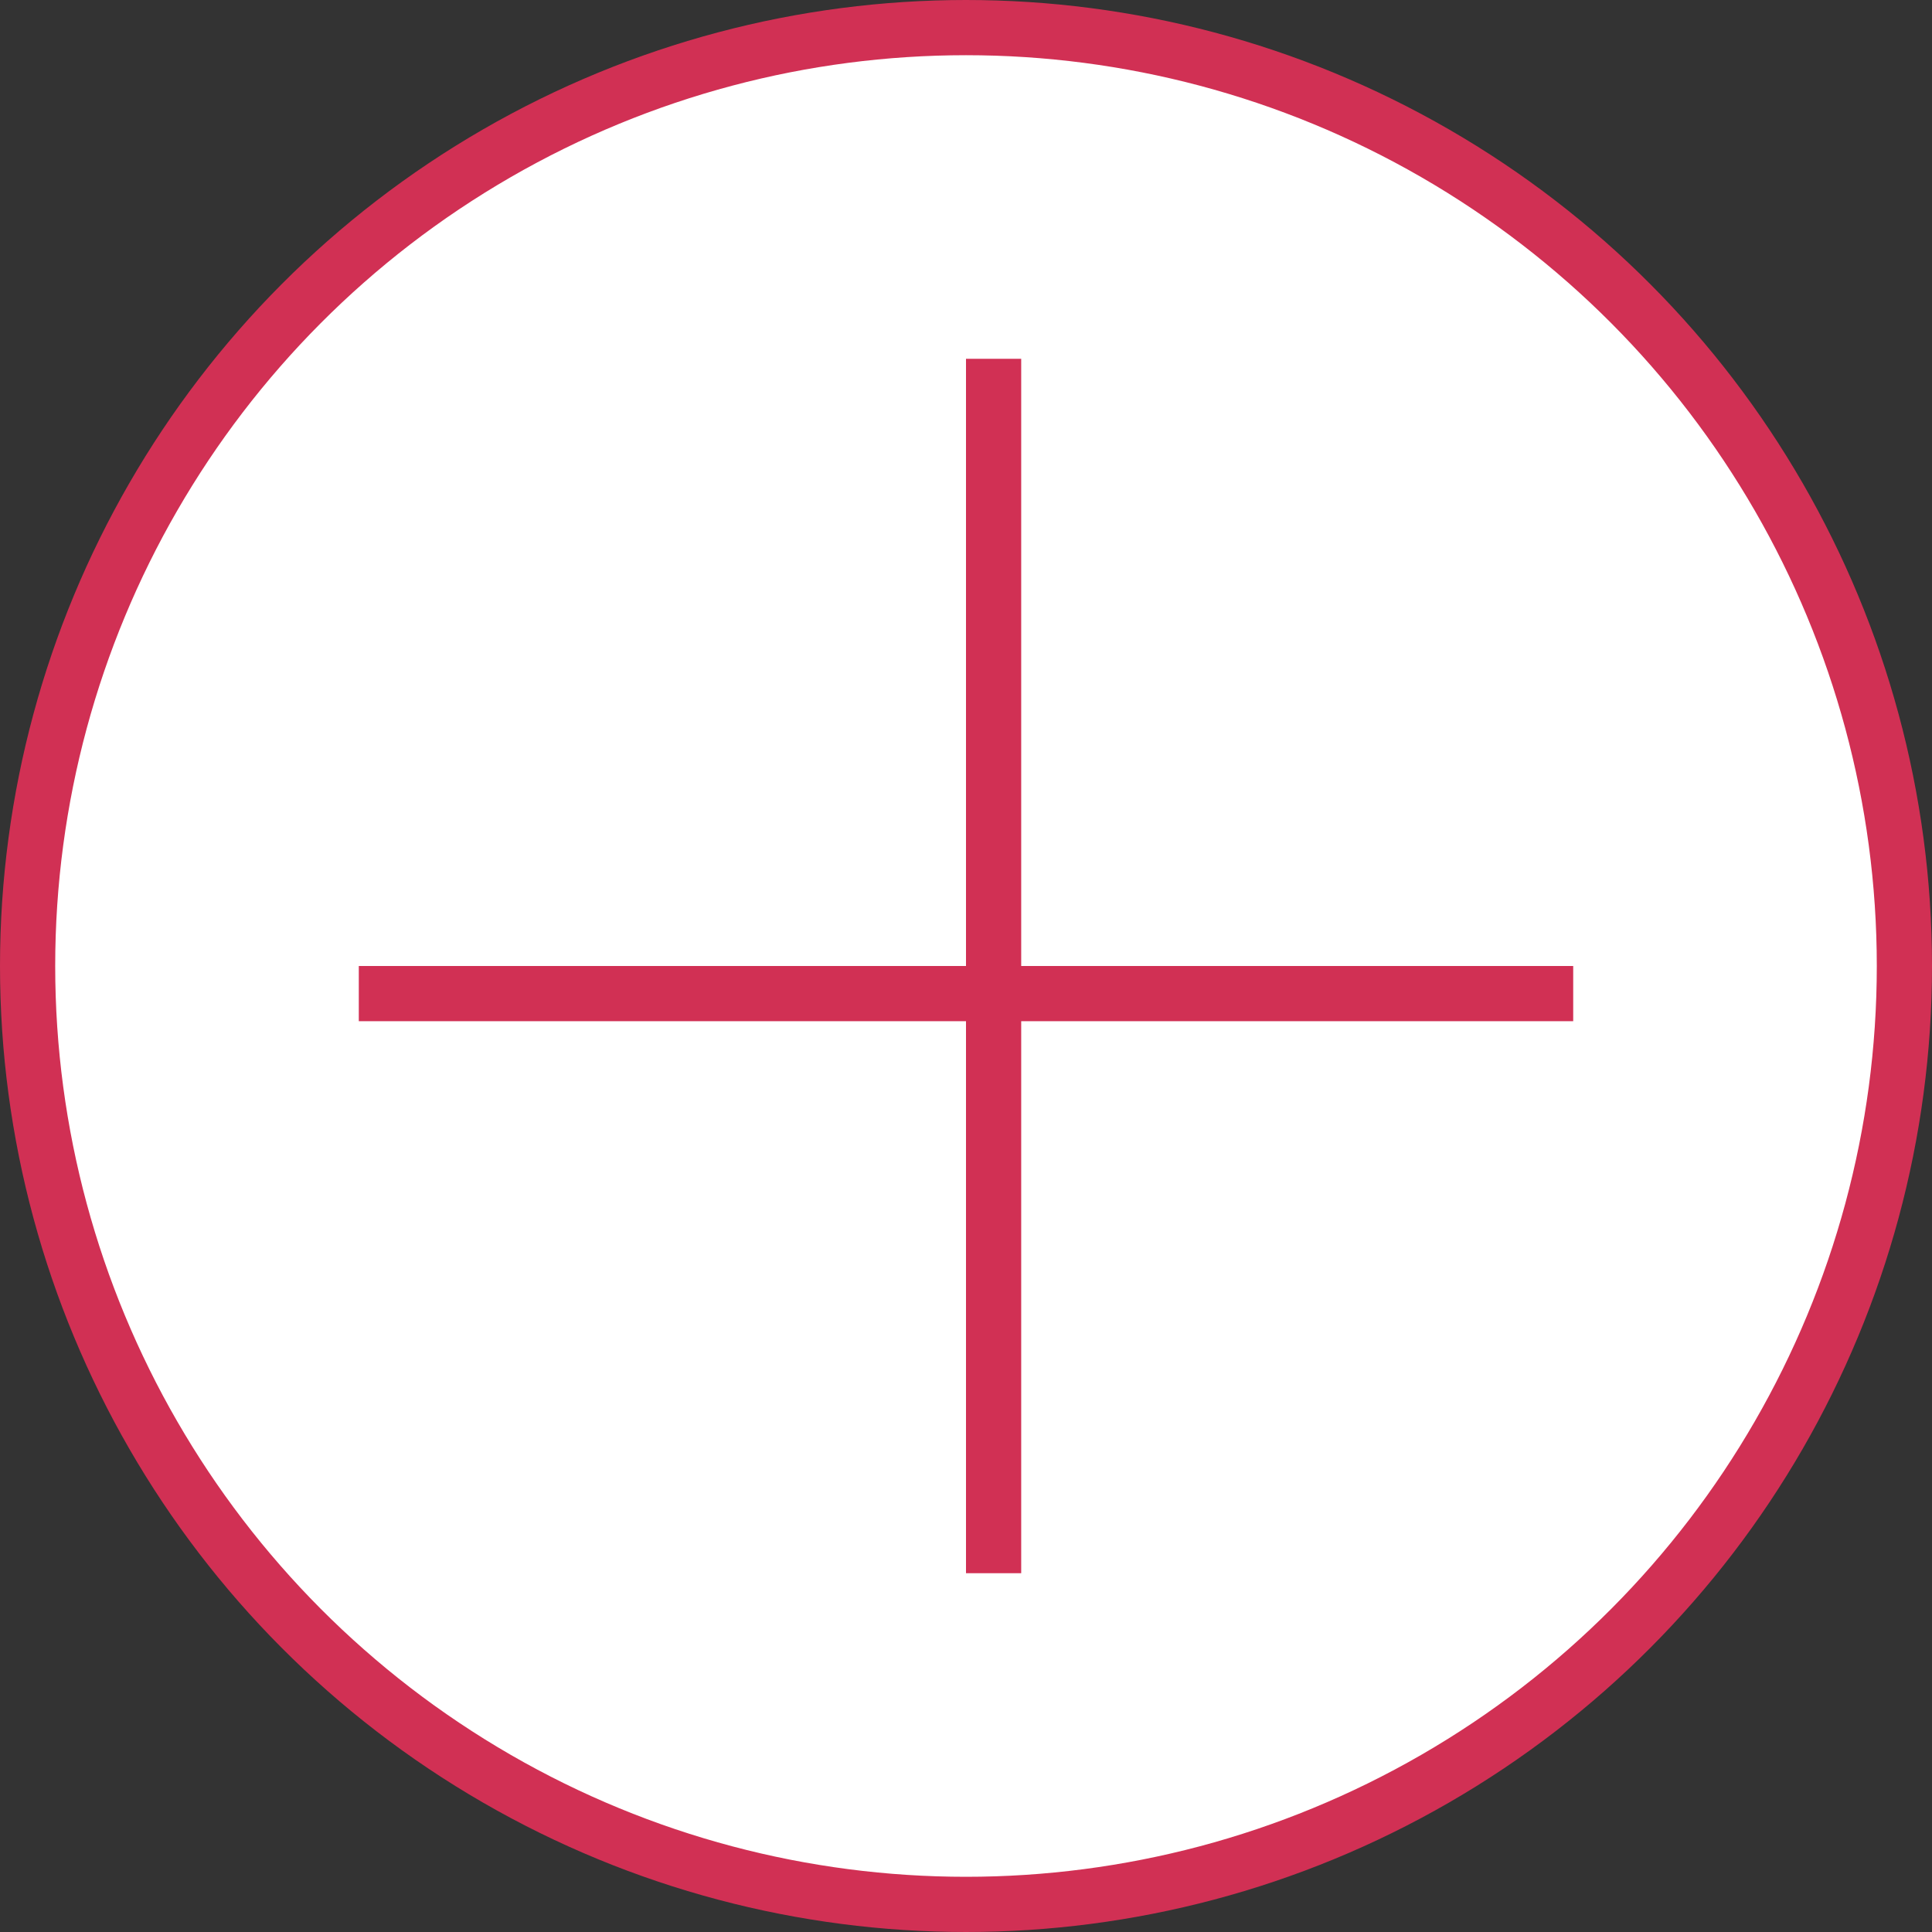 <?xml version="1.0" encoding="UTF-8"?> <svg xmlns="http://www.w3.org/2000/svg" width="70" height="70" viewBox="0 0 70 70" fill="none"><rect x="0" y="0" width="70" height="70" fill="#333333" stroke="none"/> <circle cx="35" cy="35" r="34" fill="white" stroke="#D13054" stroke-width="2"></circle> <line x1="36" y1="13" x2="36" y2="57" stroke="#D13054" stroke-width="2"></line> <line x1="57" y1="36" x2="13" y2="36" stroke="#D13054" stroke-width="2"></line> </svg> 